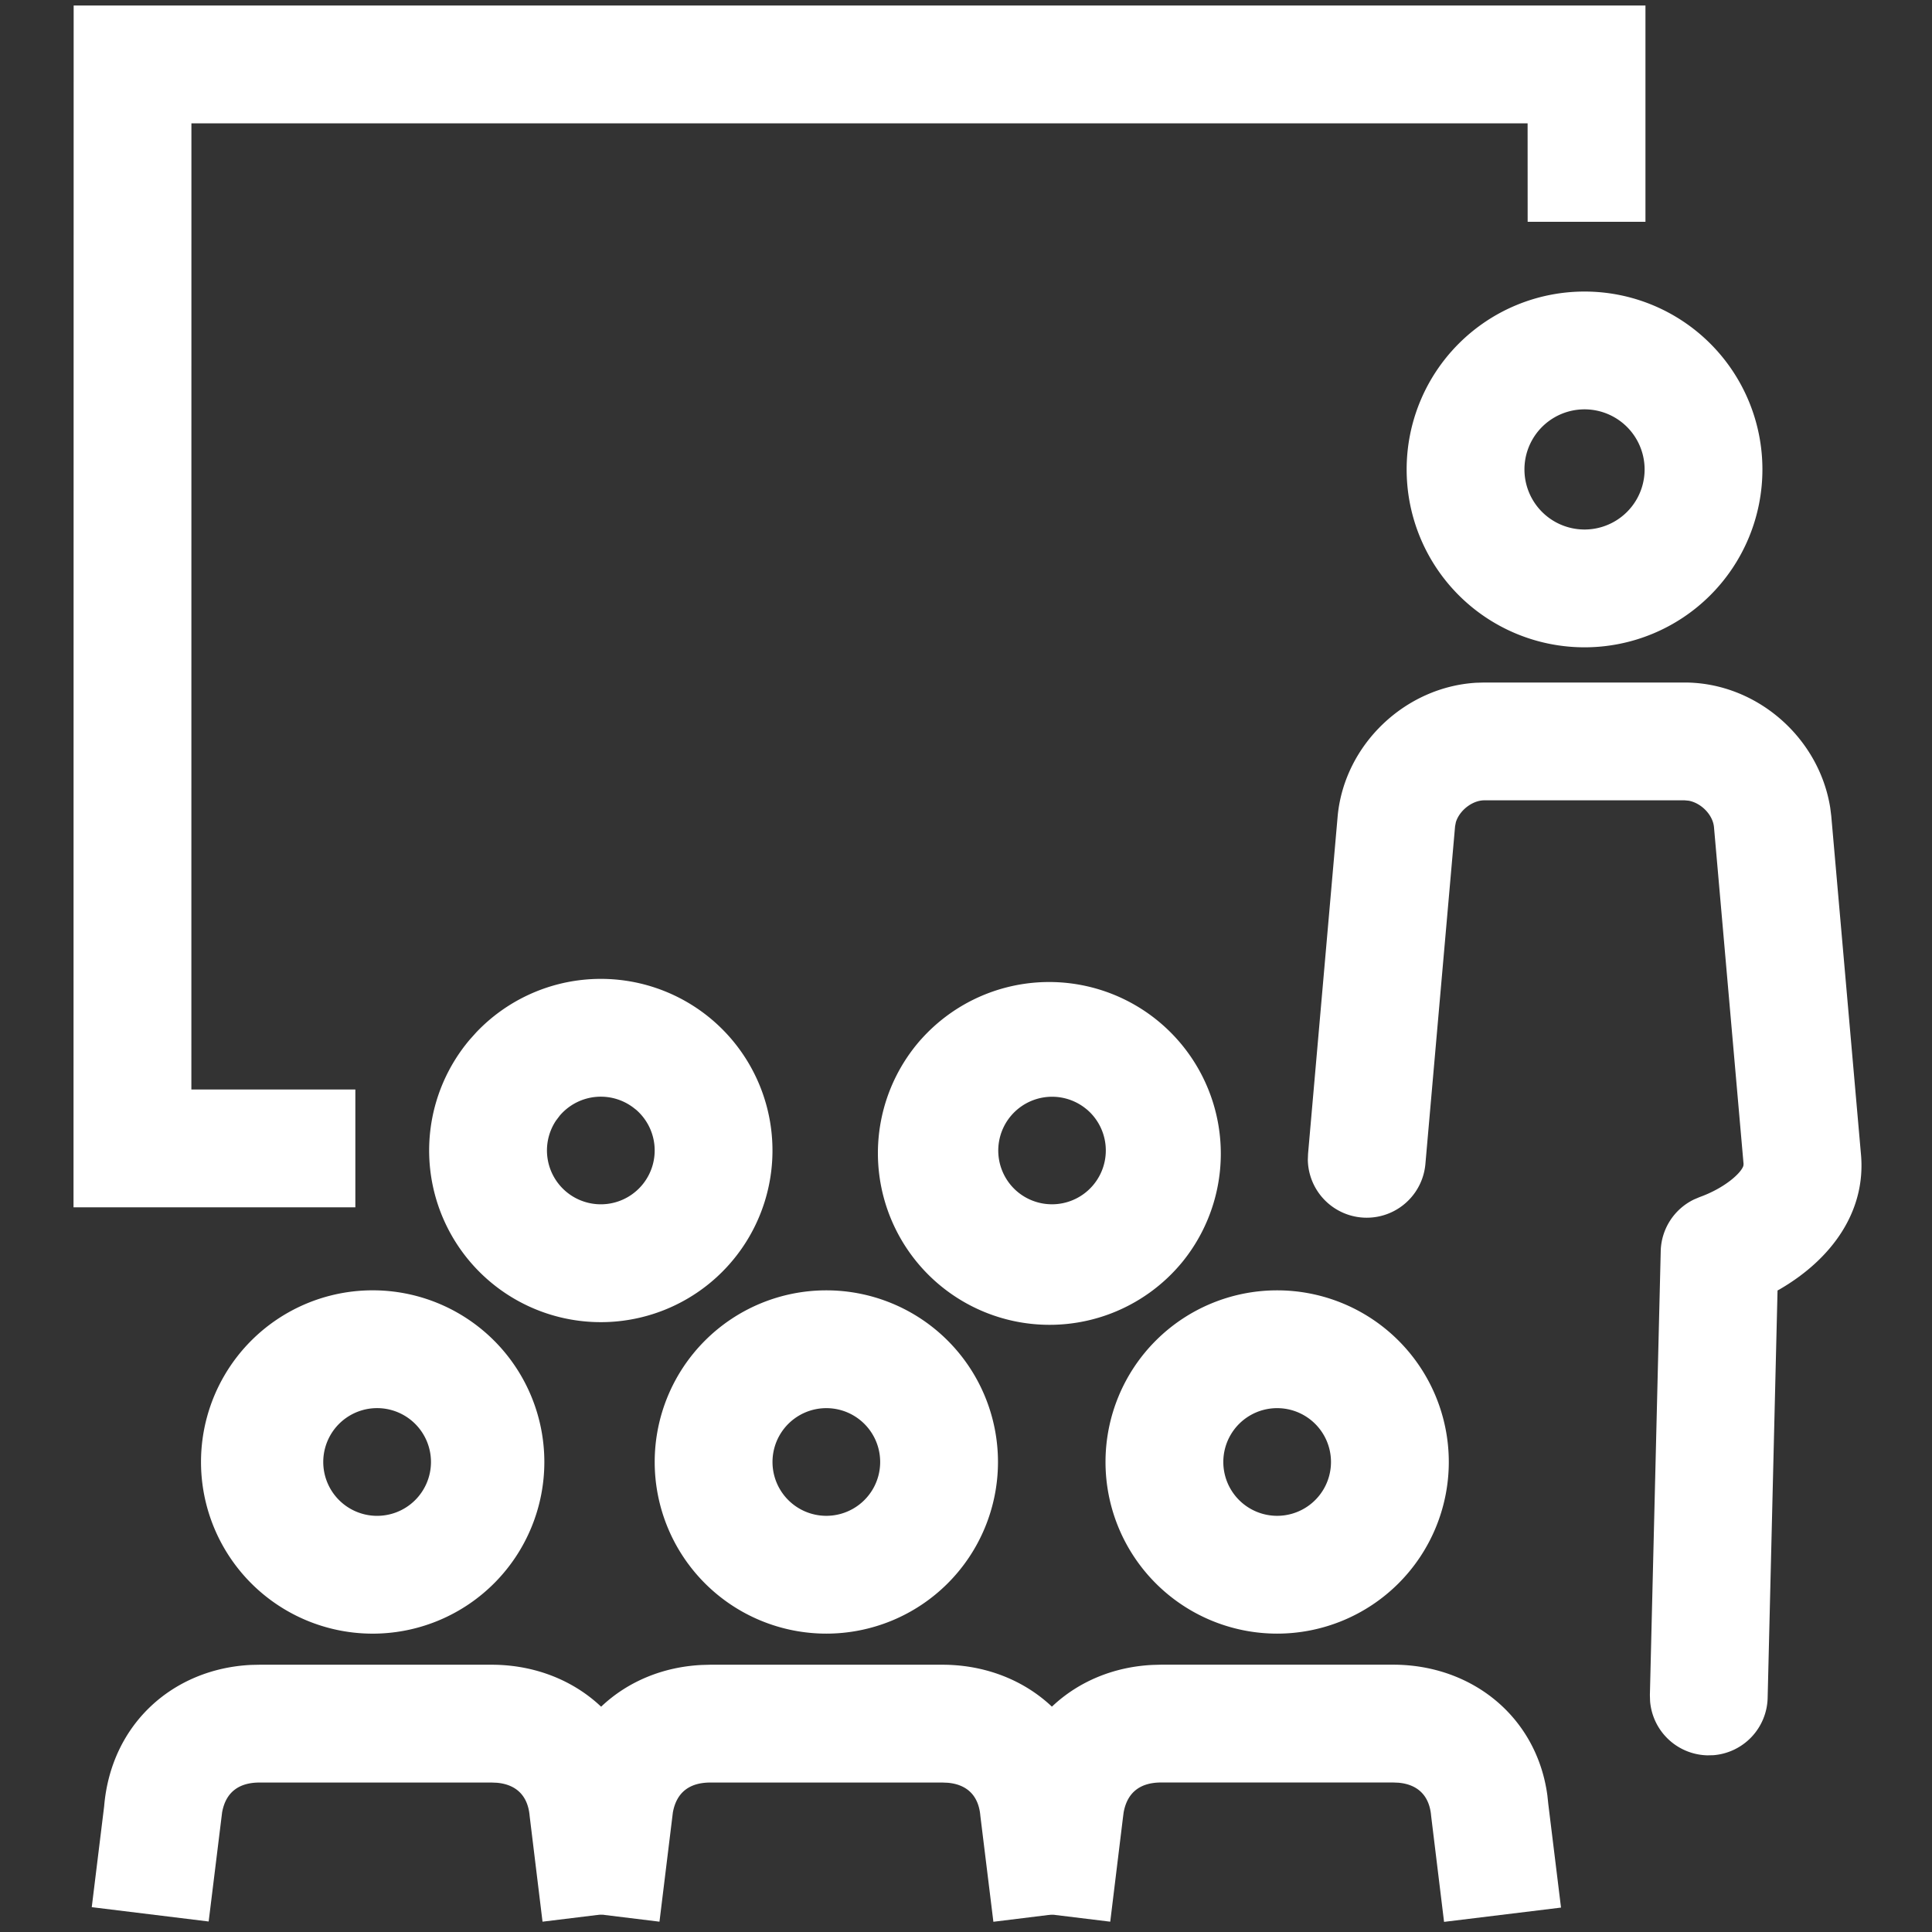 <?xml version="1.0" standalone="no"?><!DOCTYPE svg PUBLIC "-//W3C//DTD SVG 1.1//EN" "http://www.w3.org/Graphics/SVG/1.1/DTD/svg11.dtd"><svg t="1622527255406" class="icon" viewBox="0 0 1024 1024" version="1.1" xmlns="http://www.w3.org/2000/svg" p-id="1480" xmlns:xlink="http://www.w3.org/1999/xlink" width="128" height="128"><rect x="0" y="0" width="1024" height="1024" fill="#333333" stroke="none"/><defs><style type="text/css"></style></defs><path d="M872.127 2.922v114.638h-62.439l-0.025-52.199H101.454l-0.025 512.1h86.915v62.439H38.965L39.04 2.922zM488.102 550.962a90.986 90.986 0 1 0 138.889 117.51 90.986 90.986 0 0 0-138.889-117.485z m87.914 37.039a28.522 28.522 0 1 1-36.889 43.532 28.522 28.522 0 0 1 36.864-43.532z" fill="#fff" p-id="1481"></path><path d="M248.985 551.012a90.986 90.986 0 1 0 128.225-10.69 91.061 91.061 0 0 0-124.778 6.843l-3.447 3.846z m87.914 36.964a28.547 28.547 0 1 1-42.234 5.994l1.998-2.647a28.597 28.597 0 0 1 40.211-3.322zM260.499 882.338c41.759 0 76.126 27.573 81.795 69.157l0.5 4.67 6.743 54.772-61.989 7.593-6.818-55.97c-0.899-10.74-7.068-16.734-17.333-17.658l-2.897-0.125h-122.88c-10.989 0-17.982 5.095-19.906 15.884l-7.118 57.769-61.964-7.593 6.569-53.473c3.671-43.757 36.664-72.904 77.824-74.927l4.62-0.1h122.88zM199.034 683.907a90.986 90.986 0 1 0 0 181.947 90.986 90.986 0 0 0 0-181.947z m0 62.439a28.547 28.547 0 1 1 0 57.069 28.547 28.547 0 0 1 0-57.069z" fill="#fff" p-id="1482"></path><path d="M499.416 882.338c41.784 0 76.176 27.573 81.795 69.132l0.5 4.67 6.743 54.796-61.94 7.643-6.893-56.045c-0.874-10.74-7.018-16.734-17.308-17.633l-2.897-0.125h-122.855c-10.989 0-17.982 5.095-19.931 15.884l-7.093 57.868-61.989-7.593 6.594-53.548c3.621-43.782 36.639-72.929 77.824-74.927l4.596-0.125h122.855zM437.976 683.907a90.961 90.961 0 1 0 0 181.947 90.961 90.961 0 0 0 0-181.947z m0 62.439a28.522 28.522 0 1 1 0 57.069 28.522 28.522 0 0 1 0-57.069z" fill="#fff" p-id="1483"></path><path d="M738.332 882.313c41.784 0 76.126 27.573 81.795 69.182l0.5 4.67 6.743 54.896-61.989 7.568-6.843-56.095c-0.874-10.74-7.018-16.734-17.308-17.658l-2.897-0.125h-122.855c-10.989 0-17.982 5.095-19.931 15.884l-0.4 3.097-6.693 54.796-61.964-7.568 6.544-53.598c3.646-43.757 36.664-72.929 77.849-74.927l4.596-0.125h122.855zM676.917 683.907a90.961 90.961 0 1 0 0 181.947 90.961 90.961 0 0 0 0-181.947z m0 62.439a28.522 28.522 0 1 1 0 57.069 28.522 28.522 0 0 1 0-57.069zM892.831 361.747c37.888 0 71.23 28.872 77.225 66.335l0.549 4.371 15.685 178.676c3.072 30.72-15.36 55.995-42.508 71.93l-1.648 0.924-5.245 215.939a31.22 31.22 0 0 1-28.747 30.37l-3.197 0.075a31.22 31.22 0 0 1-30.37-28.772l-0.1-3.197 5.744-235.295a31.22 31.22 0 0 1 17.658-27.373l2.947-1.249c13.412-4.82 22.103-12.812 23.202-16.609l0.1-0.924-15.685-178.626c-0.649-6.544-6.868-12.763-13.437-13.936l-2.173-0.2h-106.046c-6.569 0-13.362 5.545-15.16 11.664l-0.4 2.073-15.735 179.025a31.22 31.22 0 0 1-62.314-2.248l0.125-3.222 15.735-179.425c3.821-37.713 35.89-67.984 73.428-70.181l4.321-0.125h106.046zM839.833 154.524a94.283 94.283 0 1 0 0 188.566 94.283 94.283 0 0 0 0-188.566z m0 62.439a31.844 31.844 0 1 1 0 63.688 31.844 31.844 0 0 1 0-63.688z" fill="#fff" p-id="1484"></path></svg>